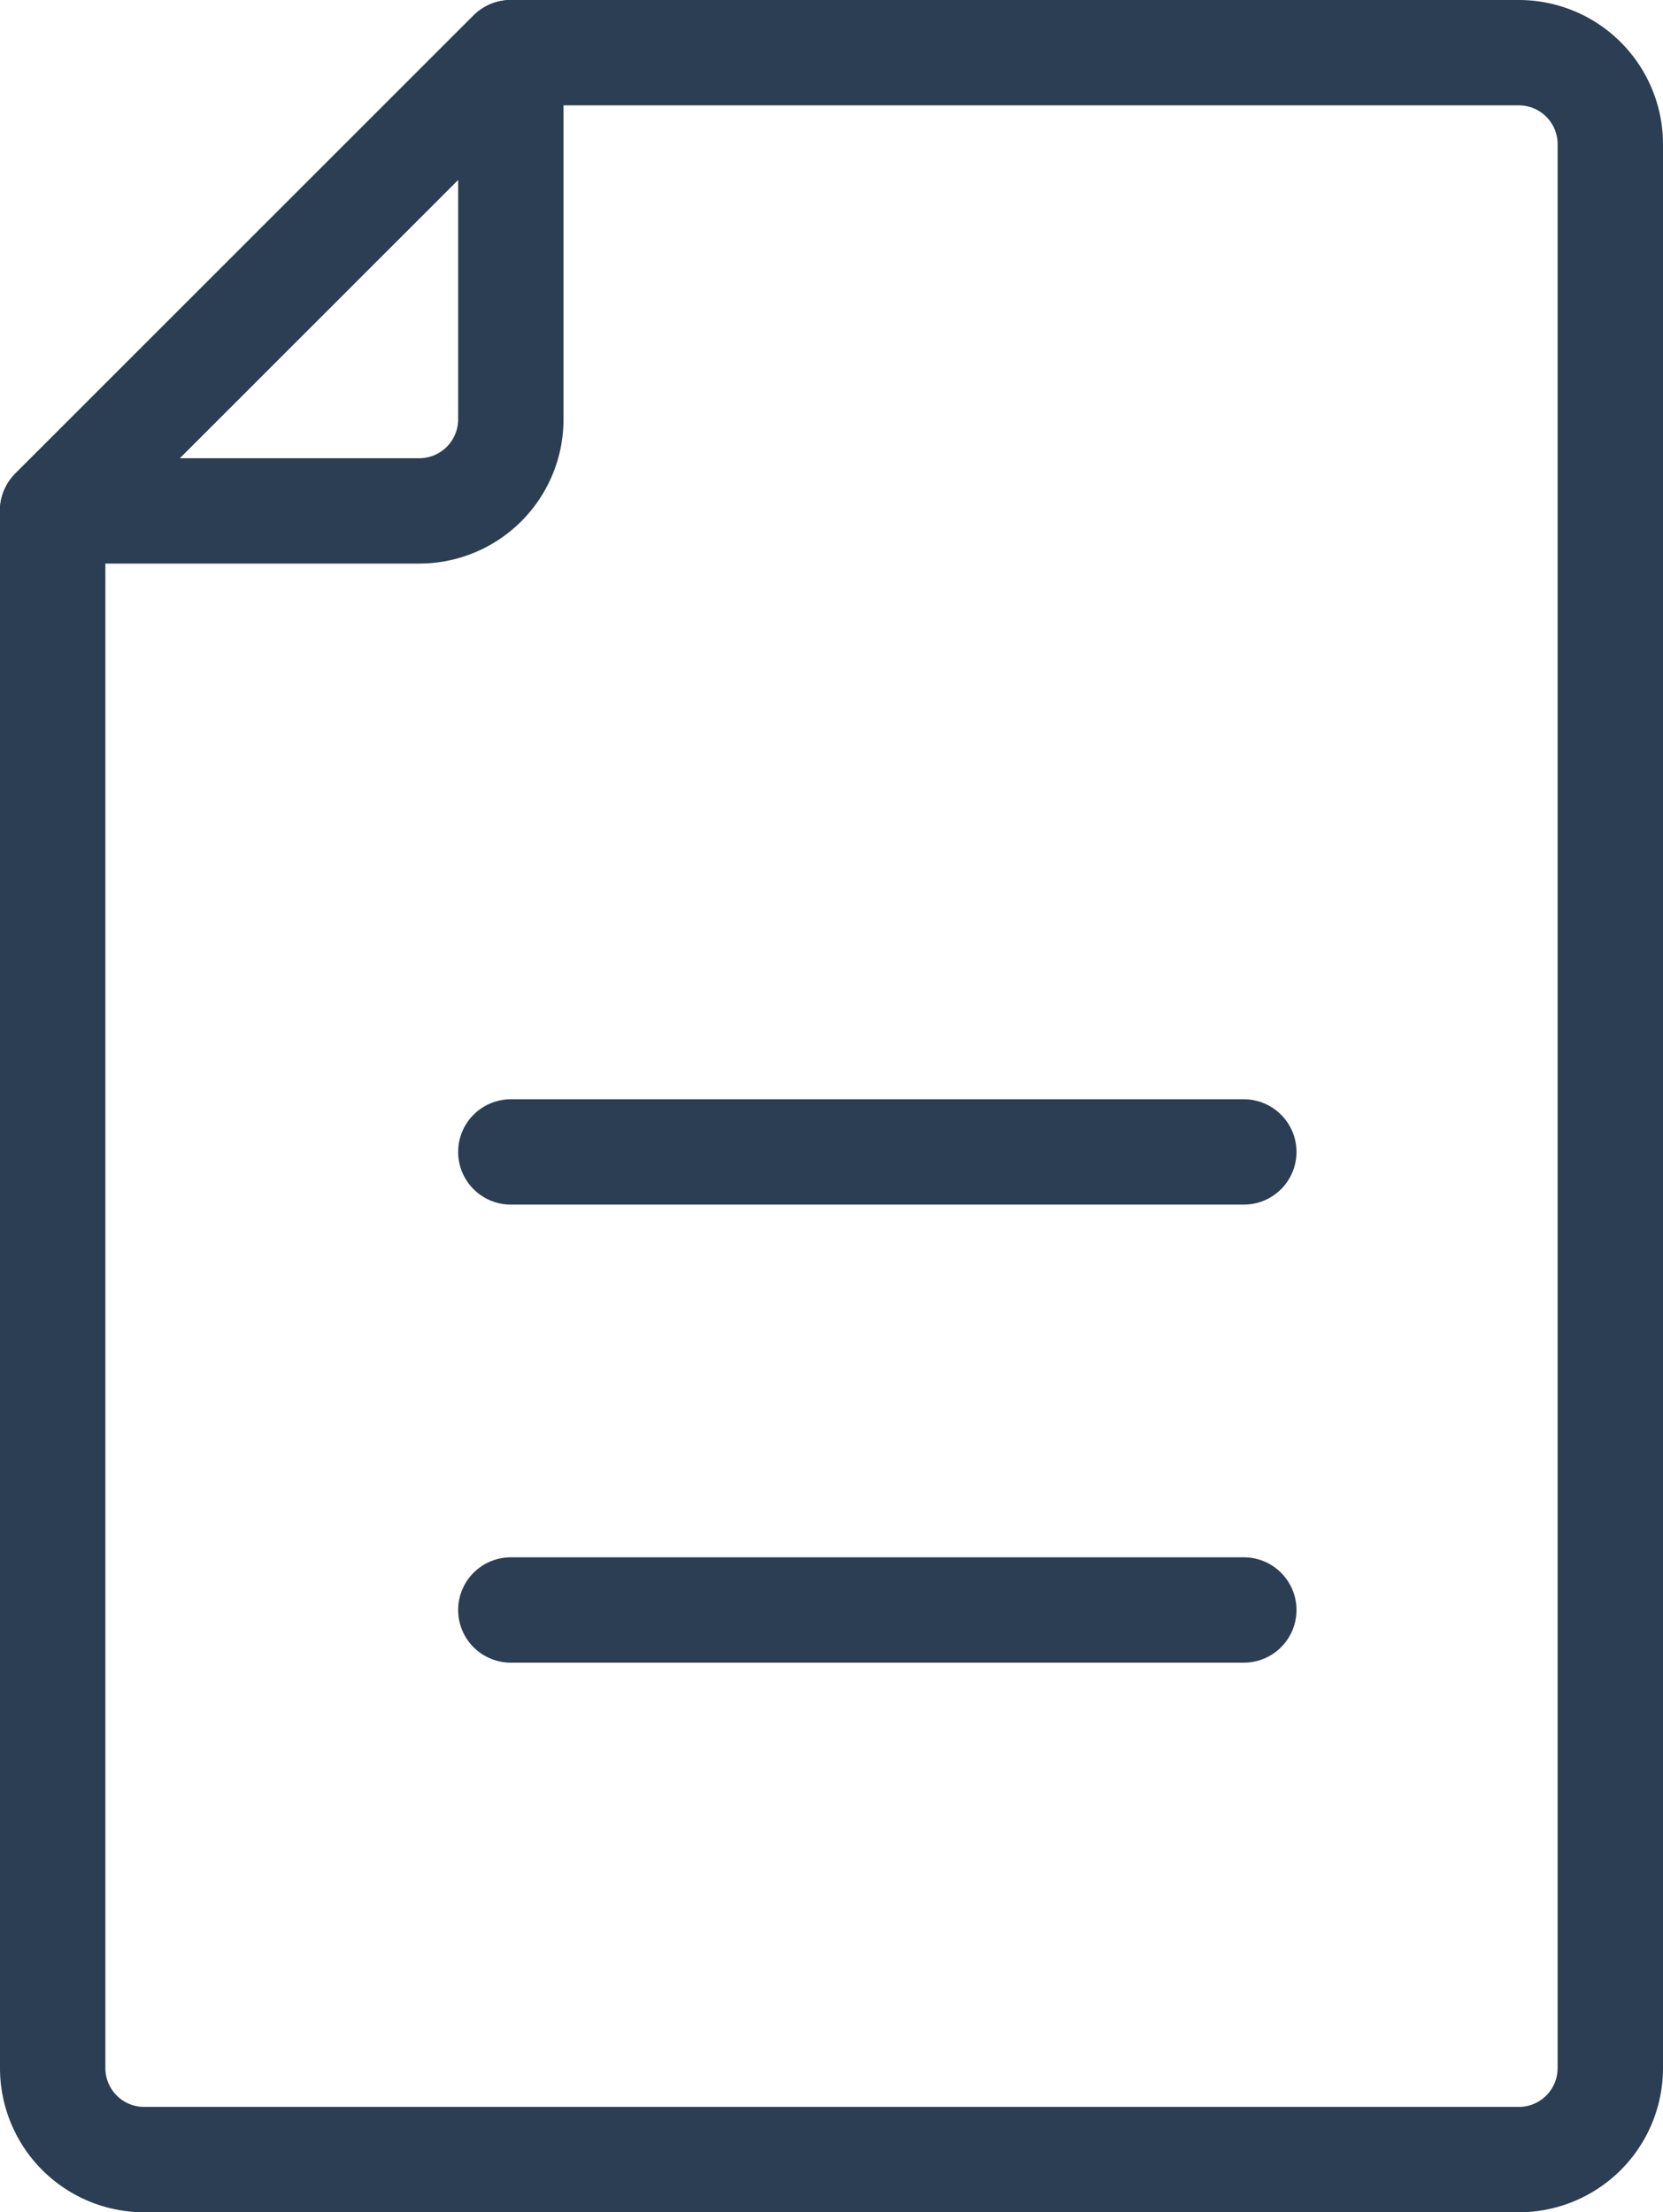 <svg xmlns="http://www.w3.org/2000/svg" width="39.457" height="52.5" viewBox="0 0 39.457 52.5">
  <g id="KODYS_IKONA_MODRA" transform="translate(-1698.967 -1003.75)">
    <path id="Path_1884" data-name="Path 1884" d="M278.283-21.5H245.674a2.172,2.172,0,0,1-2.174-2.174V-60.631L254.37-71.5h23.913a2.172,2.172,0,0,1,2.174,2.174v45.652A2.172,2.172,0,0,1,278.283-21.5Z" transform="translate(1456.717 1076.5)" fill="none" stroke="#2b3e53" stroke-linecap="round" stroke-linejoin="round" stroke-miterlimit="2" stroke-width="2.5"/>
    <path id="Path_1885" data-name="Path 1885" d="M254.37-71.5v8.7a2.172,2.172,0,0,1-2.174,2.174h-8.7Z" transform="translate(1456.717 1076.5)" fill="none" stroke="#2b3e53" stroke-linecap="round" stroke-linejoin="round" stroke-miterlimit="2" stroke-width="2.5"/>
    <path id="Path_1886" data-name="Path 1886" d="M248.5-59.5h17.391" transform="translate(1462.587 1090.587)" fill="none" stroke="#2b3e53" stroke-linecap="round" stroke-linejoin="round" stroke-miterlimit="2" stroke-width="2.5"/>
    <path id="Path_1887" data-name="Path 1887" d="M248.5-54.5h17.391" transform="translate(1462.587 1096.457)" fill="none" stroke="#2b3e53" stroke-linecap="round" stroke-linejoin="round" stroke-miterlimit="2" stroke-width="2.5"/>
  </g>
</svg>
